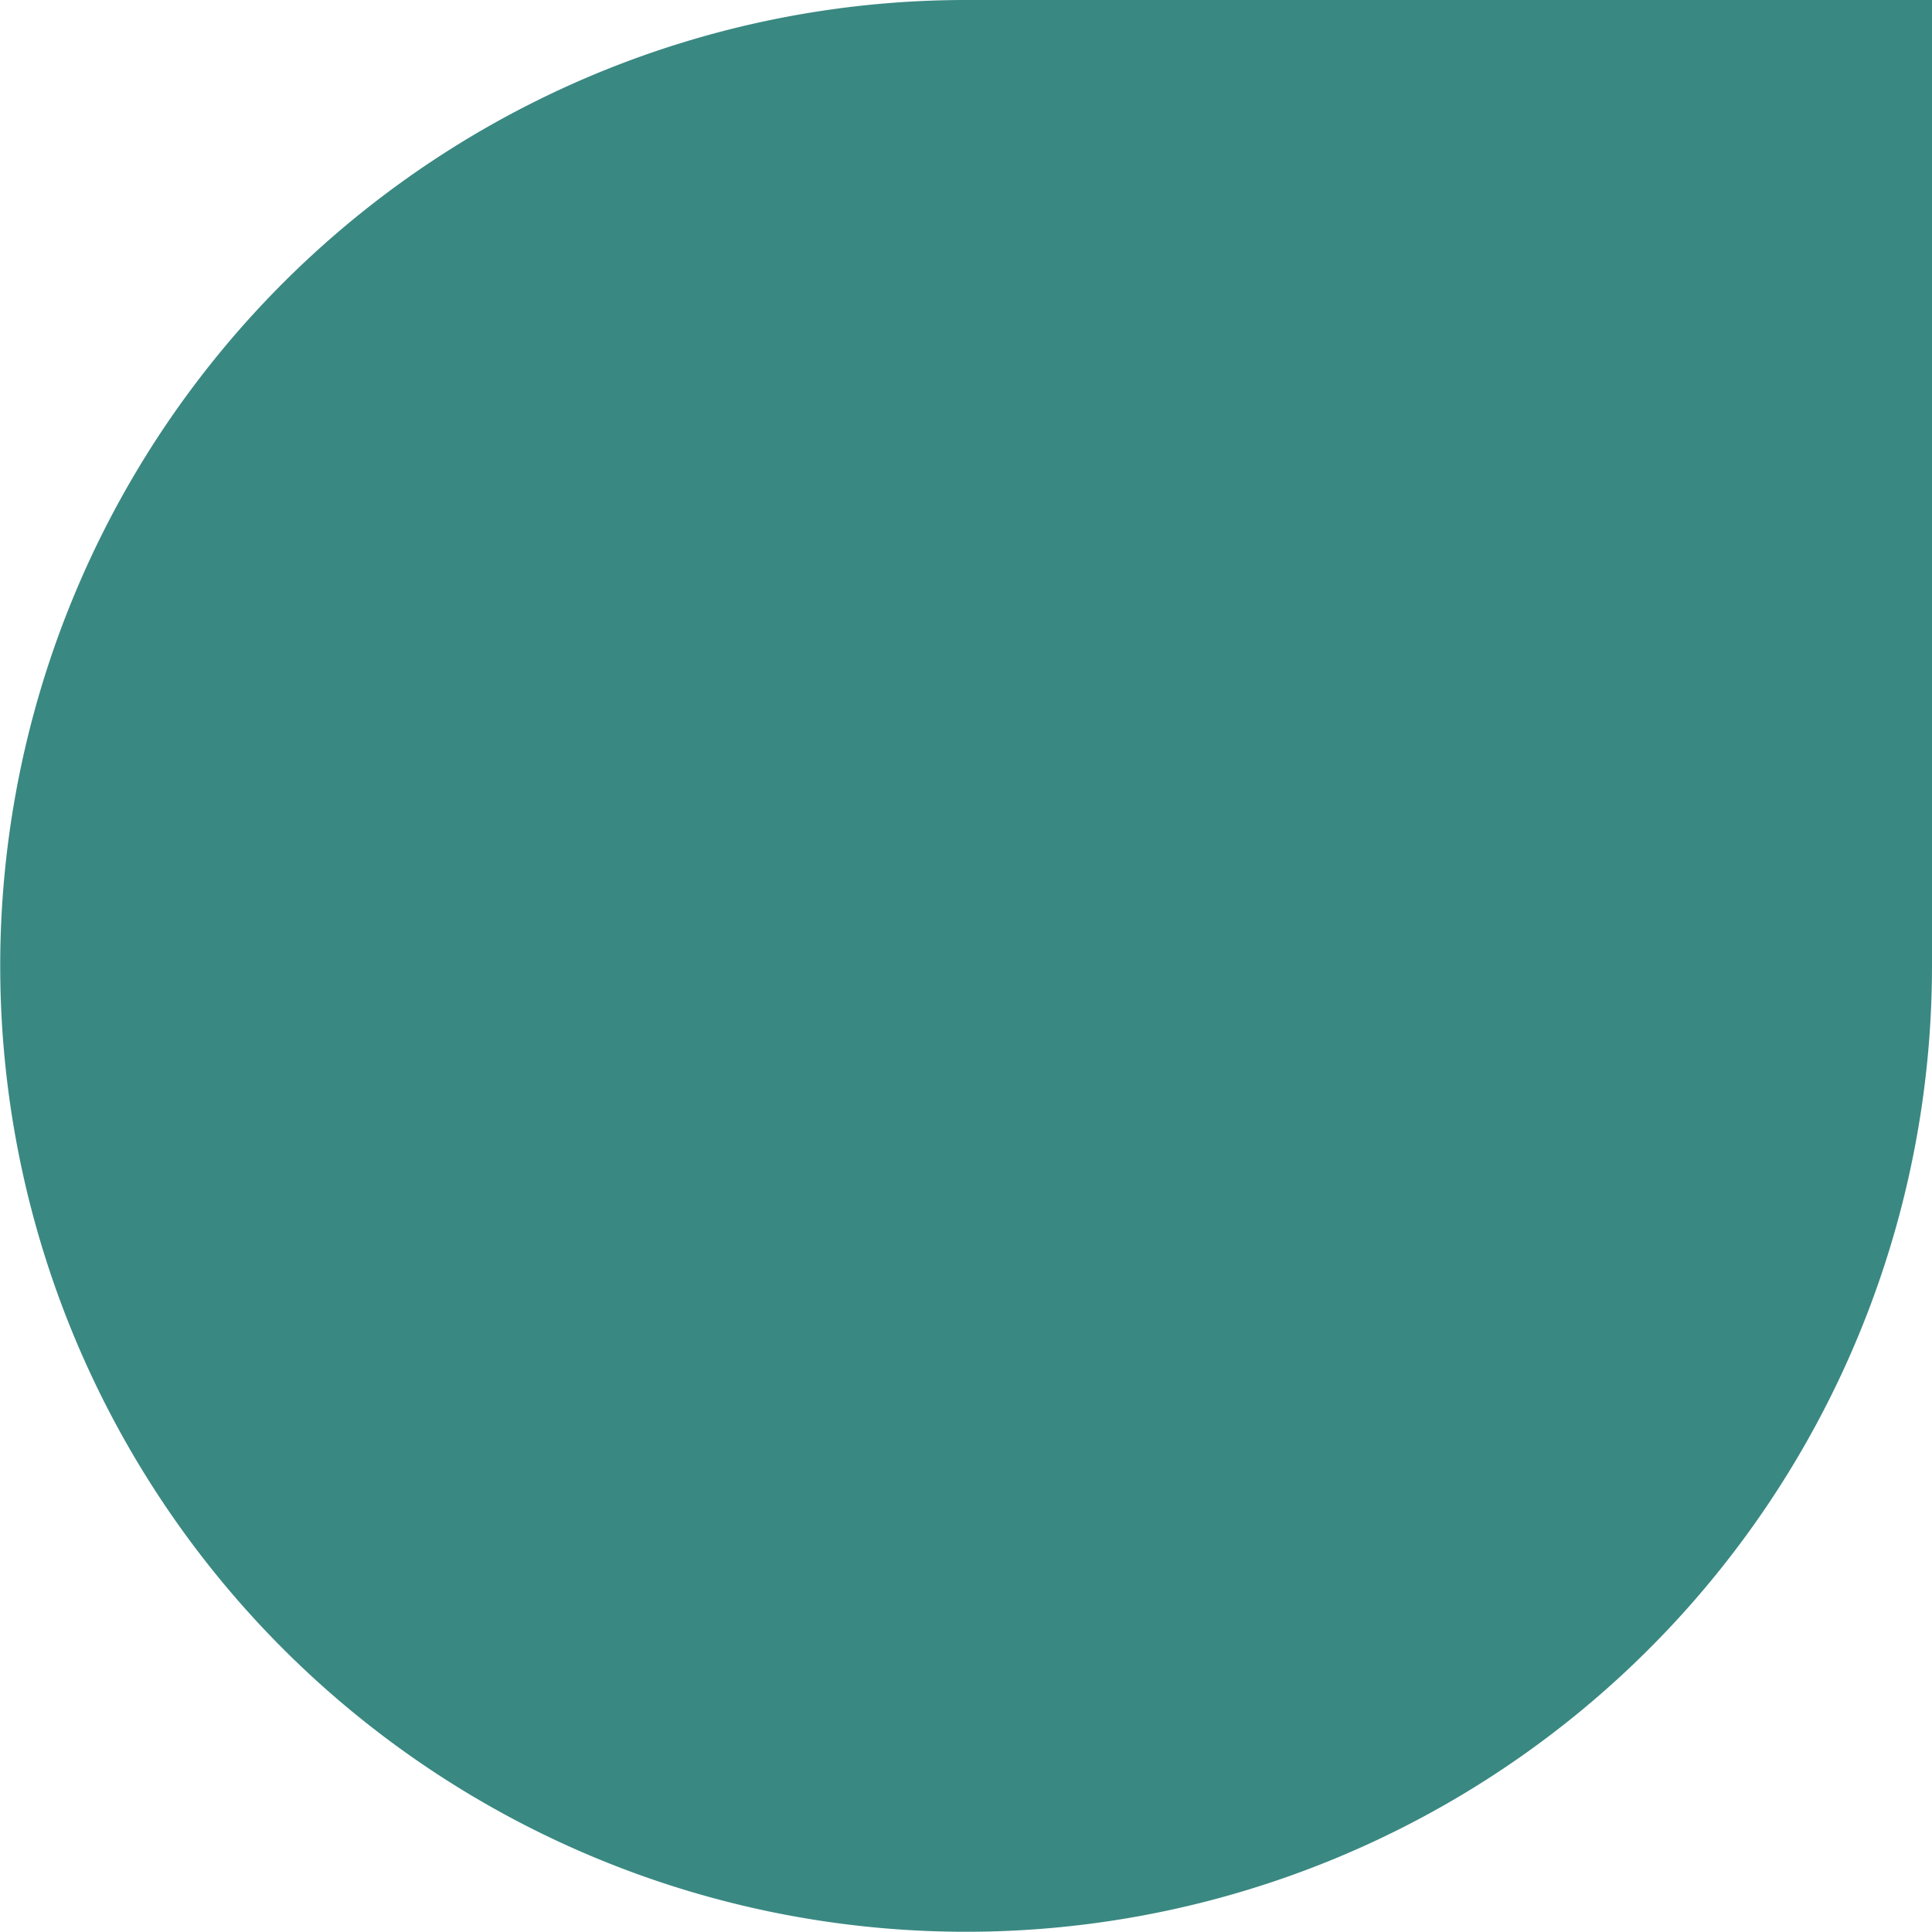 <svg xmlns="http://www.w3.org/2000/svg" viewBox="0 0 172.76 172.73"><defs><style>.cls-1{fill:#3a8882;}</style></defs><g id="Capa_2" data-name="Capa 2"><g id="Capa_1-2" data-name="Capa 1"><path class="cls-1" d="M172.76,0H86.38a86.37,86.37,0,1,0,86.38,86.38Z"/></g></g></svg>